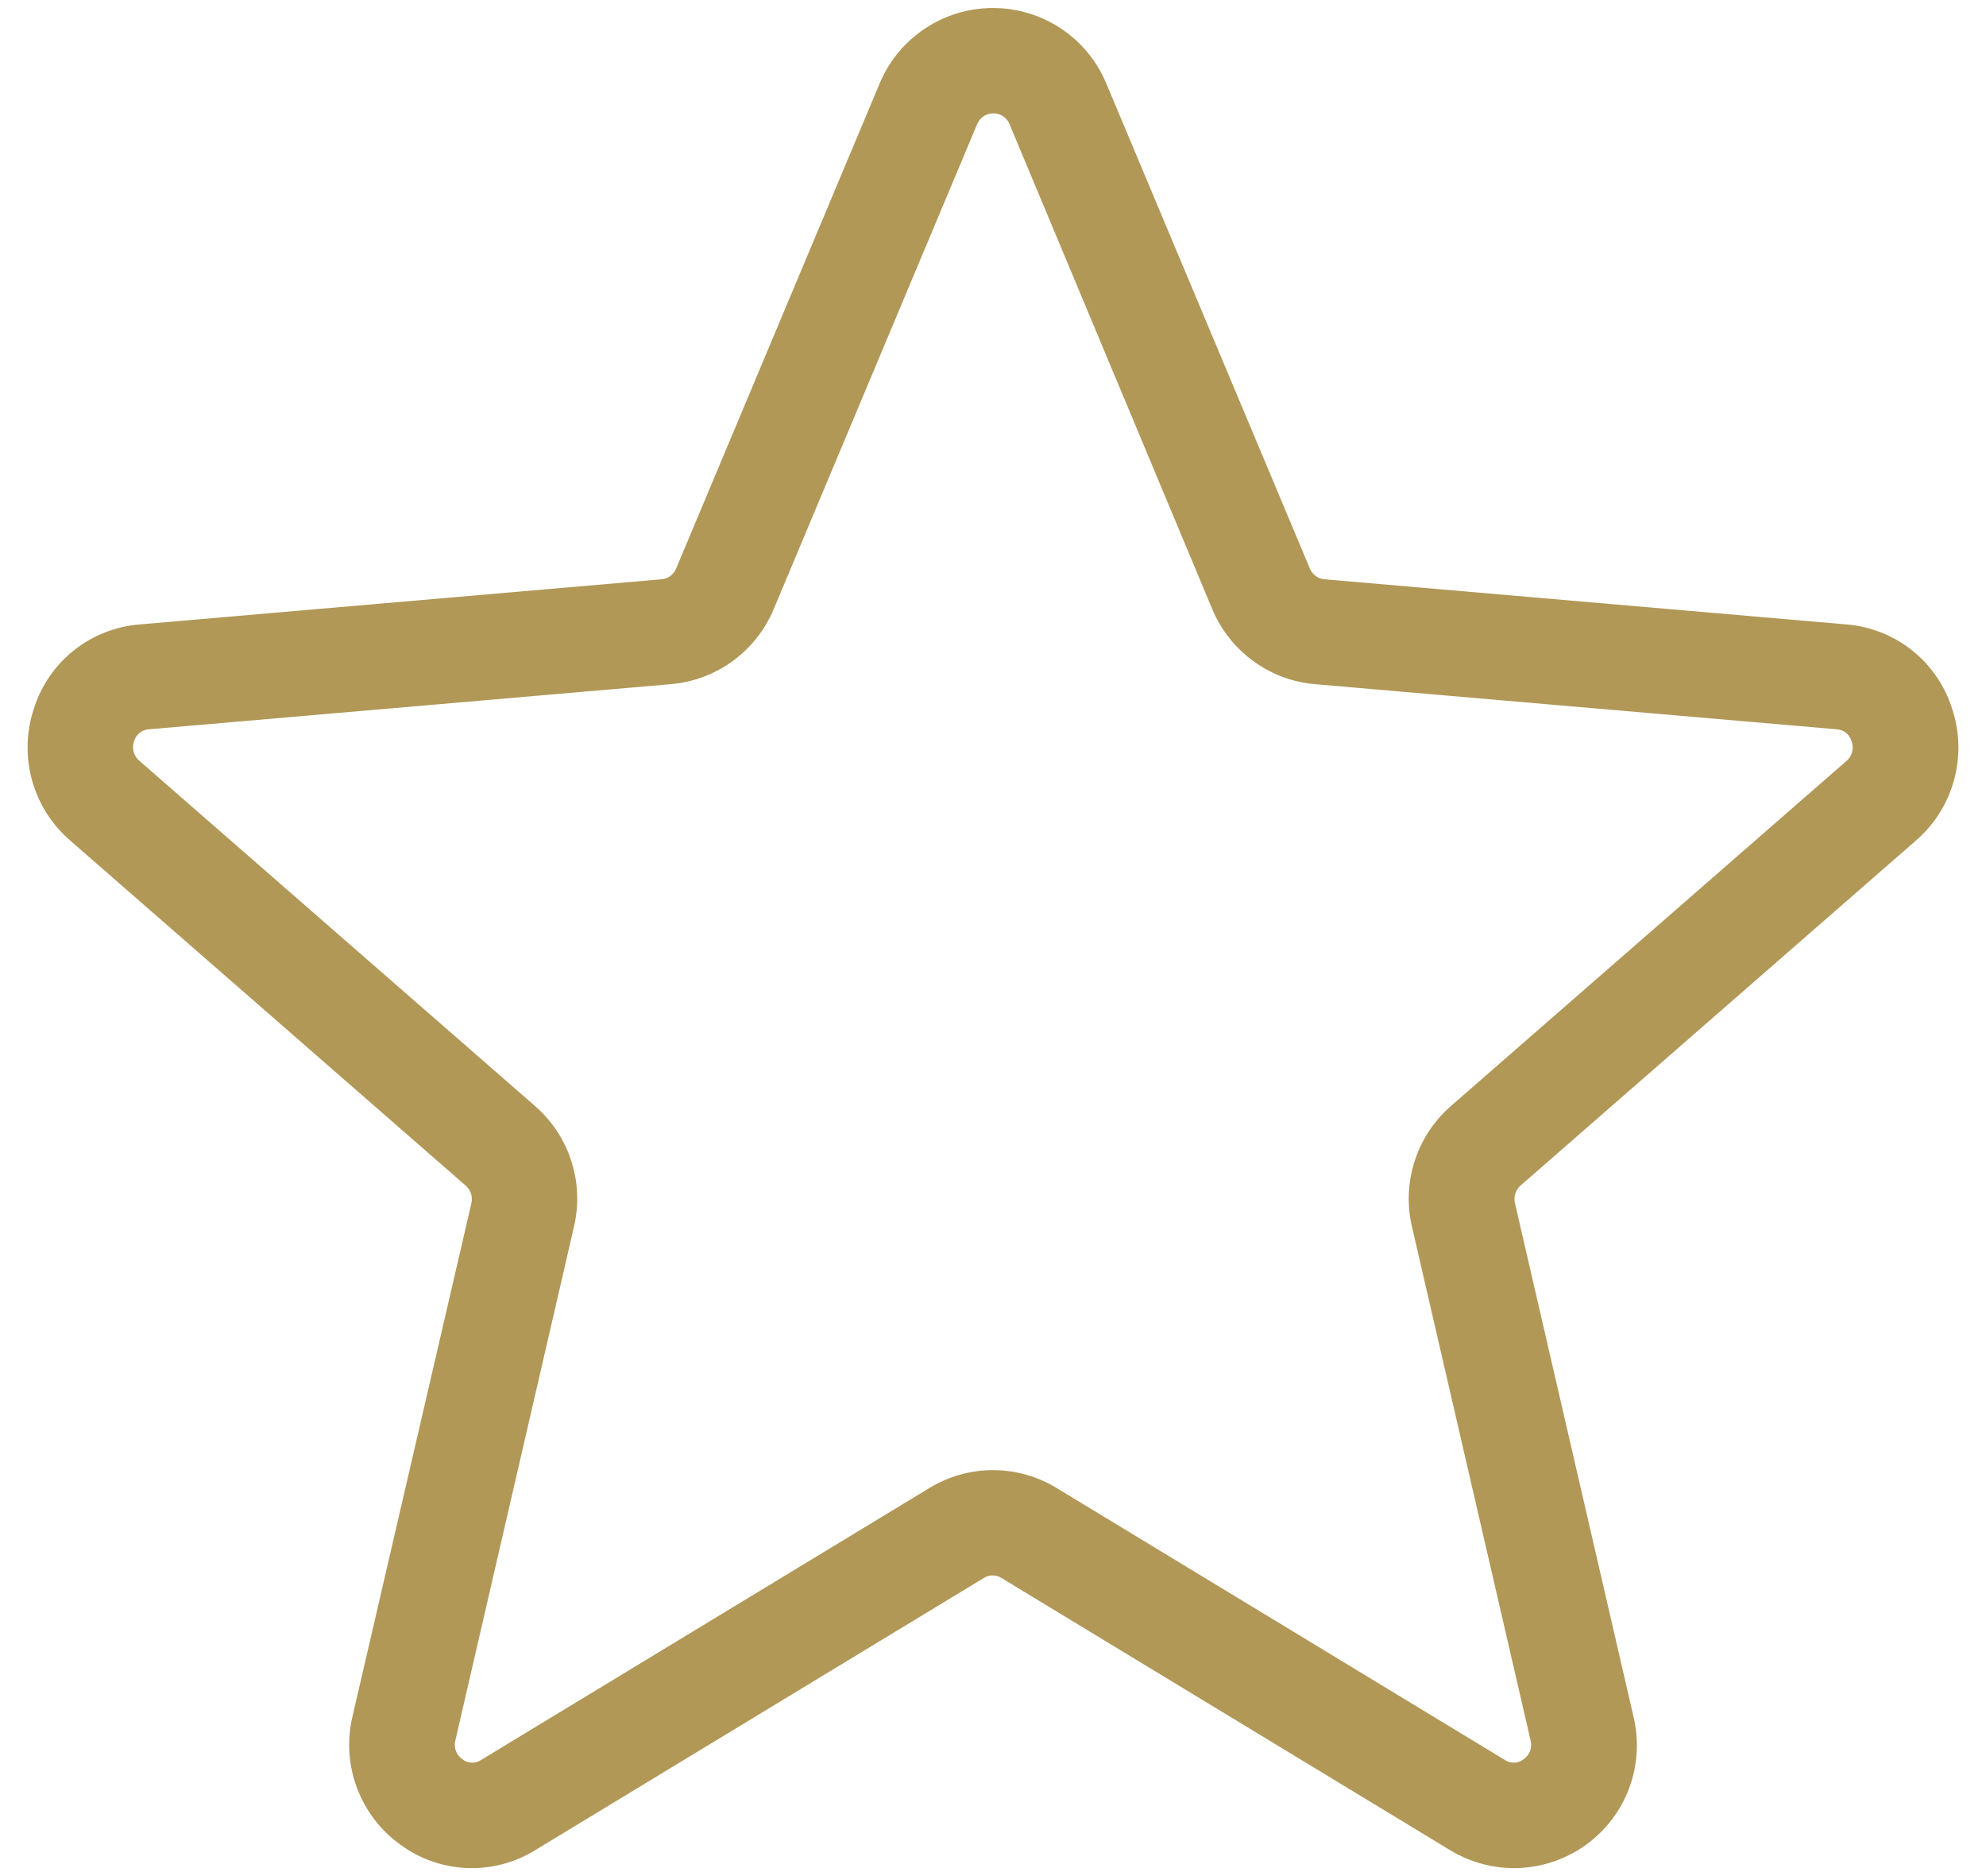 <?xml version="1.0" encoding="UTF-8"?>
<svg xmlns="http://www.w3.org/2000/svg" width="36" height="34" viewBox="0 0 36 34" fill="none">
  <path d="M35.385 12.843C35.254 12.426 35.001 12.057 34.658 11.785C34.316 11.513 33.9 11.35 33.464 11.316L24.006 10.498C23.949 10.493 23.894 10.472 23.848 10.438C23.802 10.403 23.766 10.357 23.744 10.304L20.048 1.499C19.877 1.097 19.592 0.754 19.228 0.514C18.863 0.273 18.436 0.145 18 0.145C17.563 0.145 17.136 0.273 16.772 0.514C16.407 0.754 16.122 1.097 15.951 1.499L12.256 10.304C12.234 10.357 12.198 10.403 12.152 10.438C12.105 10.472 12.051 10.493 11.993 10.498L2.536 11.316C2.099 11.35 1.683 11.513 1.341 11.785C0.999 12.057 0.745 12.426 0.614 12.843C0.475 13.261 0.463 13.71 0.579 14.135C0.696 14.56 0.935 14.941 1.268 15.229L8.443 21.488C8.487 21.527 8.52 21.577 8.538 21.633C8.556 21.689 8.558 21.749 8.545 21.806L6.388 31.113C6.288 31.541 6.316 31.99 6.471 32.402C6.625 32.815 6.898 33.172 7.255 33.429C7.607 33.688 8.028 33.837 8.465 33.854C8.901 33.872 9.333 33.758 9.705 33.528L17.834 28.597C17.882 28.567 17.937 28.551 17.993 28.551C18.049 28.551 18.105 28.567 18.152 28.597L26.282 33.528C26.657 33.757 27.092 33.871 27.532 33.854C27.971 33.836 28.396 33.689 28.752 33.431C29.108 33.173 29.38 32.815 29.533 32.402C29.686 31.99 29.713 31.541 29.611 31.113L27.461 21.803C27.448 21.746 27.45 21.686 27.468 21.63C27.486 21.574 27.519 21.524 27.563 21.485L34.738 15.226C35.069 14.937 35.307 14.556 35.422 14.132C35.537 13.708 35.525 13.26 35.385 12.843ZM33.477 13.785L26.301 20.044C25.995 20.31 25.768 20.654 25.644 21.04C25.519 21.426 25.502 21.838 25.595 22.233L27.745 31.543C27.761 31.605 27.758 31.671 27.735 31.732C27.713 31.792 27.673 31.844 27.62 31.881C27.572 31.92 27.513 31.942 27.452 31.944C27.391 31.947 27.33 31.93 27.279 31.896L19.15 26.965C18.803 26.754 18.405 26.643 18 26.643C17.594 26.643 17.196 26.754 16.85 26.965L8.72 31.896C8.669 31.93 8.609 31.947 8.547 31.944C8.486 31.942 8.427 31.92 8.38 31.881C8.327 31.844 8.286 31.792 8.264 31.732C8.242 31.671 8.238 31.605 8.254 31.543L10.404 22.233C10.497 21.838 10.48 21.426 10.356 21.04C10.231 20.654 10.004 20.31 9.698 20.044L2.523 13.785C2.474 13.743 2.439 13.687 2.422 13.625C2.405 13.563 2.408 13.497 2.429 13.436C2.445 13.376 2.48 13.322 2.528 13.283C2.577 13.243 2.637 13.22 2.699 13.217L12.159 12.399C12.564 12.365 12.952 12.22 13.28 11.981C13.609 11.742 13.866 11.417 14.023 11.043L17.718 2.237C17.744 2.182 17.785 2.136 17.835 2.103C17.887 2.071 17.946 2.054 18.006 2.054C18.066 2.054 18.126 2.071 18.177 2.103C18.228 2.136 18.268 2.182 18.294 2.237L21.976 11.043C22.133 11.416 22.389 11.74 22.716 11.979C23.044 12.219 23.43 12.364 23.834 12.399L33.294 13.217C33.356 13.22 33.416 13.243 33.465 13.283C33.513 13.322 33.548 13.376 33.564 13.436C33.586 13.496 33.59 13.562 33.574 13.624C33.559 13.686 33.525 13.742 33.477 13.785Z" fill="#B19857"></path>
</svg>

